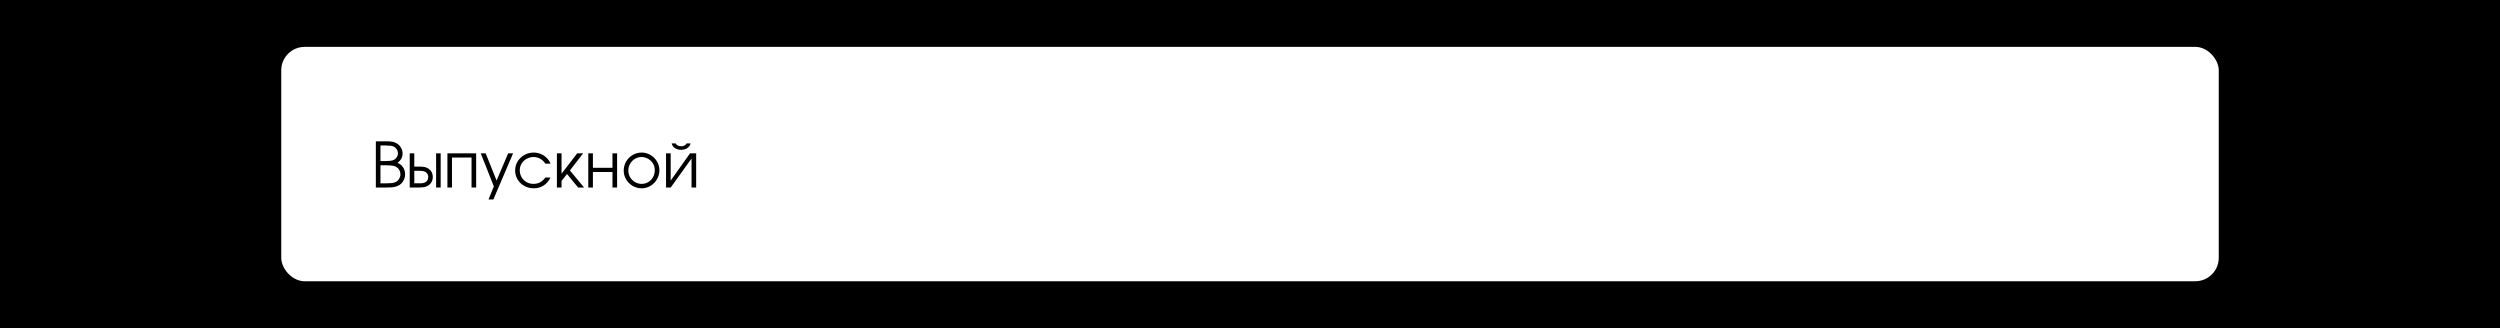 <?xml version="1.0" encoding="UTF-8"?> <svg xmlns="http://www.w3.org/2000/svg" width="640" height="84" viewBox="0 0 640 84" fill="none"> <rect width="640" height="84" fill="black"></rect> <rect x="72" y="12" width="496" height="60" rx="6" fill="white"></rect> <path d="M96.215 36.176H98.984C99.555 36.176 100.053 36.215 100.48 36.293C100.908 36.368 101.305 36.527 101.672 36.77C102.099 37.048 102.438 37.415 102.688 37.871C102.938 38.324 103.062 38.805 103.062 39.312C103.062 40.273 102.626 41.062 101.754 41.68C102.371 41.93 102.85 42.318 103.191 42.844C103.533 43.367 103.703 43.971 103.703 44.656C103.703 45.195 103.573 45.71 103.312 46.199C103.055 46.686 102.699 47.073 102.246 47.359C101.923 47.557 101.591 47.702 101.25 47.793C100.911 47.884 100.579 47.94 100.254 47.961C99.928 47.982 99.51 47.995 99 48H96.215V36.176ZM98.856 46.93C99.418 46.93 99.894 46.91 100.285 46.871C100.678 46.829 101.034 46.73 101.352 46.574C101.688 46.4 101.964 46.134 102.18 45.777C102.396 45.418 102.504 45.05 102.504 44.672C102.504 44.169 102.372 43.729 102.109 43.352C101.846 42.971 101.487 42.702 101.031 42.543C100.542 42.384 99.747 42.305 98.648 42.305H97.398V46.93H98.856ZM98.68 41.23C99.193 41.23 99.621 41.21 99.965 41.168C100.311 41.126 100.63 41.03 100.922 40.879C101.203 40.73 101.432 40.503 101.609 40.195C101.789 39.885 101.879 39.564 101.879 39.23C101.879 38.913 101.79 38.604 101.613 38.305C101.439 38.005 101.214 37.771 100.938 37.602C100.674 37.448 100.371 37.35 100.027 37.309C99.686 37.267 99.269 37.246 98.777 37.246H97.398V41.23H98.68ZM104.891 48V39.246H106.059V42.656H107.484C107.956 42.656 108.376 42.695 108.746 42.773C109.118 42.849 109.461 43.001 109.773 43.23C110.456 43.723 110.797 44.417 110.797 45.312C110.797 45.76 110.694 46.18 110.488 46.57C110.283 46.961 109.991 47.272 109.613 47.504C109.288 47.715 108.953 47.848 108.609 47.902C108.268 47.957 107.824 47.99 107.277 48H104.891ZM111.645 39.246H112.812V48H111.645V39.246ZM106.059 43.727V46.91H106.988C107.092 46.91 107.207 46.914 107.332 46.922C107.457 46.927 107.556 46.93 107.629 46.93C108.064 46.93 108.415 46.871 108.684 46.754C109.314 46.488 109.629 46.008 109.629 45.312C109.629 45.055 109.57 44.812 109.453 44.586C109.336 44.357 109.176 44.182 108.973 44.062V44.047C108.624 43.833 108.085 43.727 107.355 43.727H106.059ZM114.539 39.246H121.898V48H120.715V40.32H115.707V48H114.539V39.246ZM131.355 39.246L126.297 51.07H125.051L126.426 47.727L123.066 39.246H124.328L127.129 46.223L130.09 39.246H131.355ZM140.914 45.441C140.521 46.303 139.948 46.98 139.195 47.473C138.443 47.962 137.598 48.207 136.66 48.207C135.801 48.207 135.003 48.01 134.266 47.617C133.531 47.221 132.949 46.673 132.52 45.973C132.09 45.272 131.875 44.487 131.875 43.617C131.875 42.776 132.091 42.007 132.523 41.309C132.958 40.608 133.54 40.057 134.27 39.656C134.999 39.255 135.779 39.055 136.609 39.055C137.224 39.055 137.822 39.171 138.402 39.402C138.986 39.634 139.497 39.966 139.938 40.398C140.38 40.831 140.711 41.332 140.93 41.902H139.602C139.406 41.566 139.151 41.268 138.836 41.008C138.523 40.745 138.176 40.543 137.793 40.402C137.41 40.262 137.022 40.191 136.629 40.191C135.993 40.191 135.401 40.34 134.852 40.637C134.302 40.931 133.866 41.339 133.543 41.859C133.22 42.38 133.059 42.961 133.059 43.602C133.059 44.229 133.211 44.811 133.516 45.348C133.823 45.882 134.242 46.302 134.773 46.609C135.305 46.917 135.891 47.07 136.531 47.07C137.198 47.07 137.779 46.936 138.273 46.668C138.768 46.397 139.211 45.988 139.602 45.441H140.914ZM142.57 39.246H143.754V44.48L147.77 39.246H149.289L145.898 43.633L149.516 48H147.996L145.148 44.543L143.754 46.336V48H142.57V39.246ZM150.602 39.246H151.785V42.961H156.793V39.246H157.977V48H156.793V44.031H151.785V48H150.602V39.246ZM168.809 43.566C168.809 44.384 168.605 45.151 168.199 45.867C167.793 46.583 167.24 47.152 166.539 47.574C165.841 47.996 165.083 48.207 164.266 48.207C163.456 48.207 162.697 48.005 161.988 47.602C161.283 47.195 160.72 46.645 160.301 45.949C159.882 45.251 159.672 44.495 159.672 43.68C159.672 42.846 159.875 42.075 160.281 41.367C160.69 40.656 161.247 40.094 161.953 39.68C162.659 39.263 163.43 39.055 164.266 39.055C164.865 39.055 165.439 39.173 165.988 39.41C166.538 39.645 167.025 39.973 167.449 40.395C167.876 40.816 168.21 41.302 168.449 41.852C168.689 42.401 168.809 42.973 168.809 43.566ZM160.855 43.68C160.855 44.294 161.009 44.862 161.316 45.383C161.626 45.904 162.042 46.315 162.562 46.617C163.086 46.919 163.654 47.07 164.266 47.07C164.898 47.07 165.471 46.913 165.984 46.598C166.5 46.283 166.902 45.855 167.191 45.316C167.48 44.775 167.625 44.191 167.625 43.566C167.625 42.608 167.284 41.803 166.602 41.152C166.281 40.848 165.919 40.612 165.516 40.445C165.112 40.276 164.695 40.191 164.266 40.191C163.638 40.191 163.061 40.349 162.535 40.664C162.012 40.979 161.6 41.406 161.301 41.945C161.004 42.482 160.855 43.06 160.855 43.68ZM178.219 39.246V48H177.035V40.574L171.707 48H170.508V39.246H171.691V46.238L176.652 39.246H178.219ZM172.941 36.703C173.056 36.945 173.249 37.129 173.52 37.254C173.79 37.379 174.072 37.441 174.363 37.441C174.658 37.441 174.94 37.379 175.211 37.254C175.482 37.129 175.674 36.945 175.789 36.703H176.797C176.659 37.245 176.366 37.655 175.918 37.934C175.47 38.212 174.952 38.352 174.363 38.352C173.777 38.352 173.26 38.212 172.812 37.934C172.365 37.655 172.072 37.245 171.934 36.703H172.941Z" fill="black"></path> </svg> 